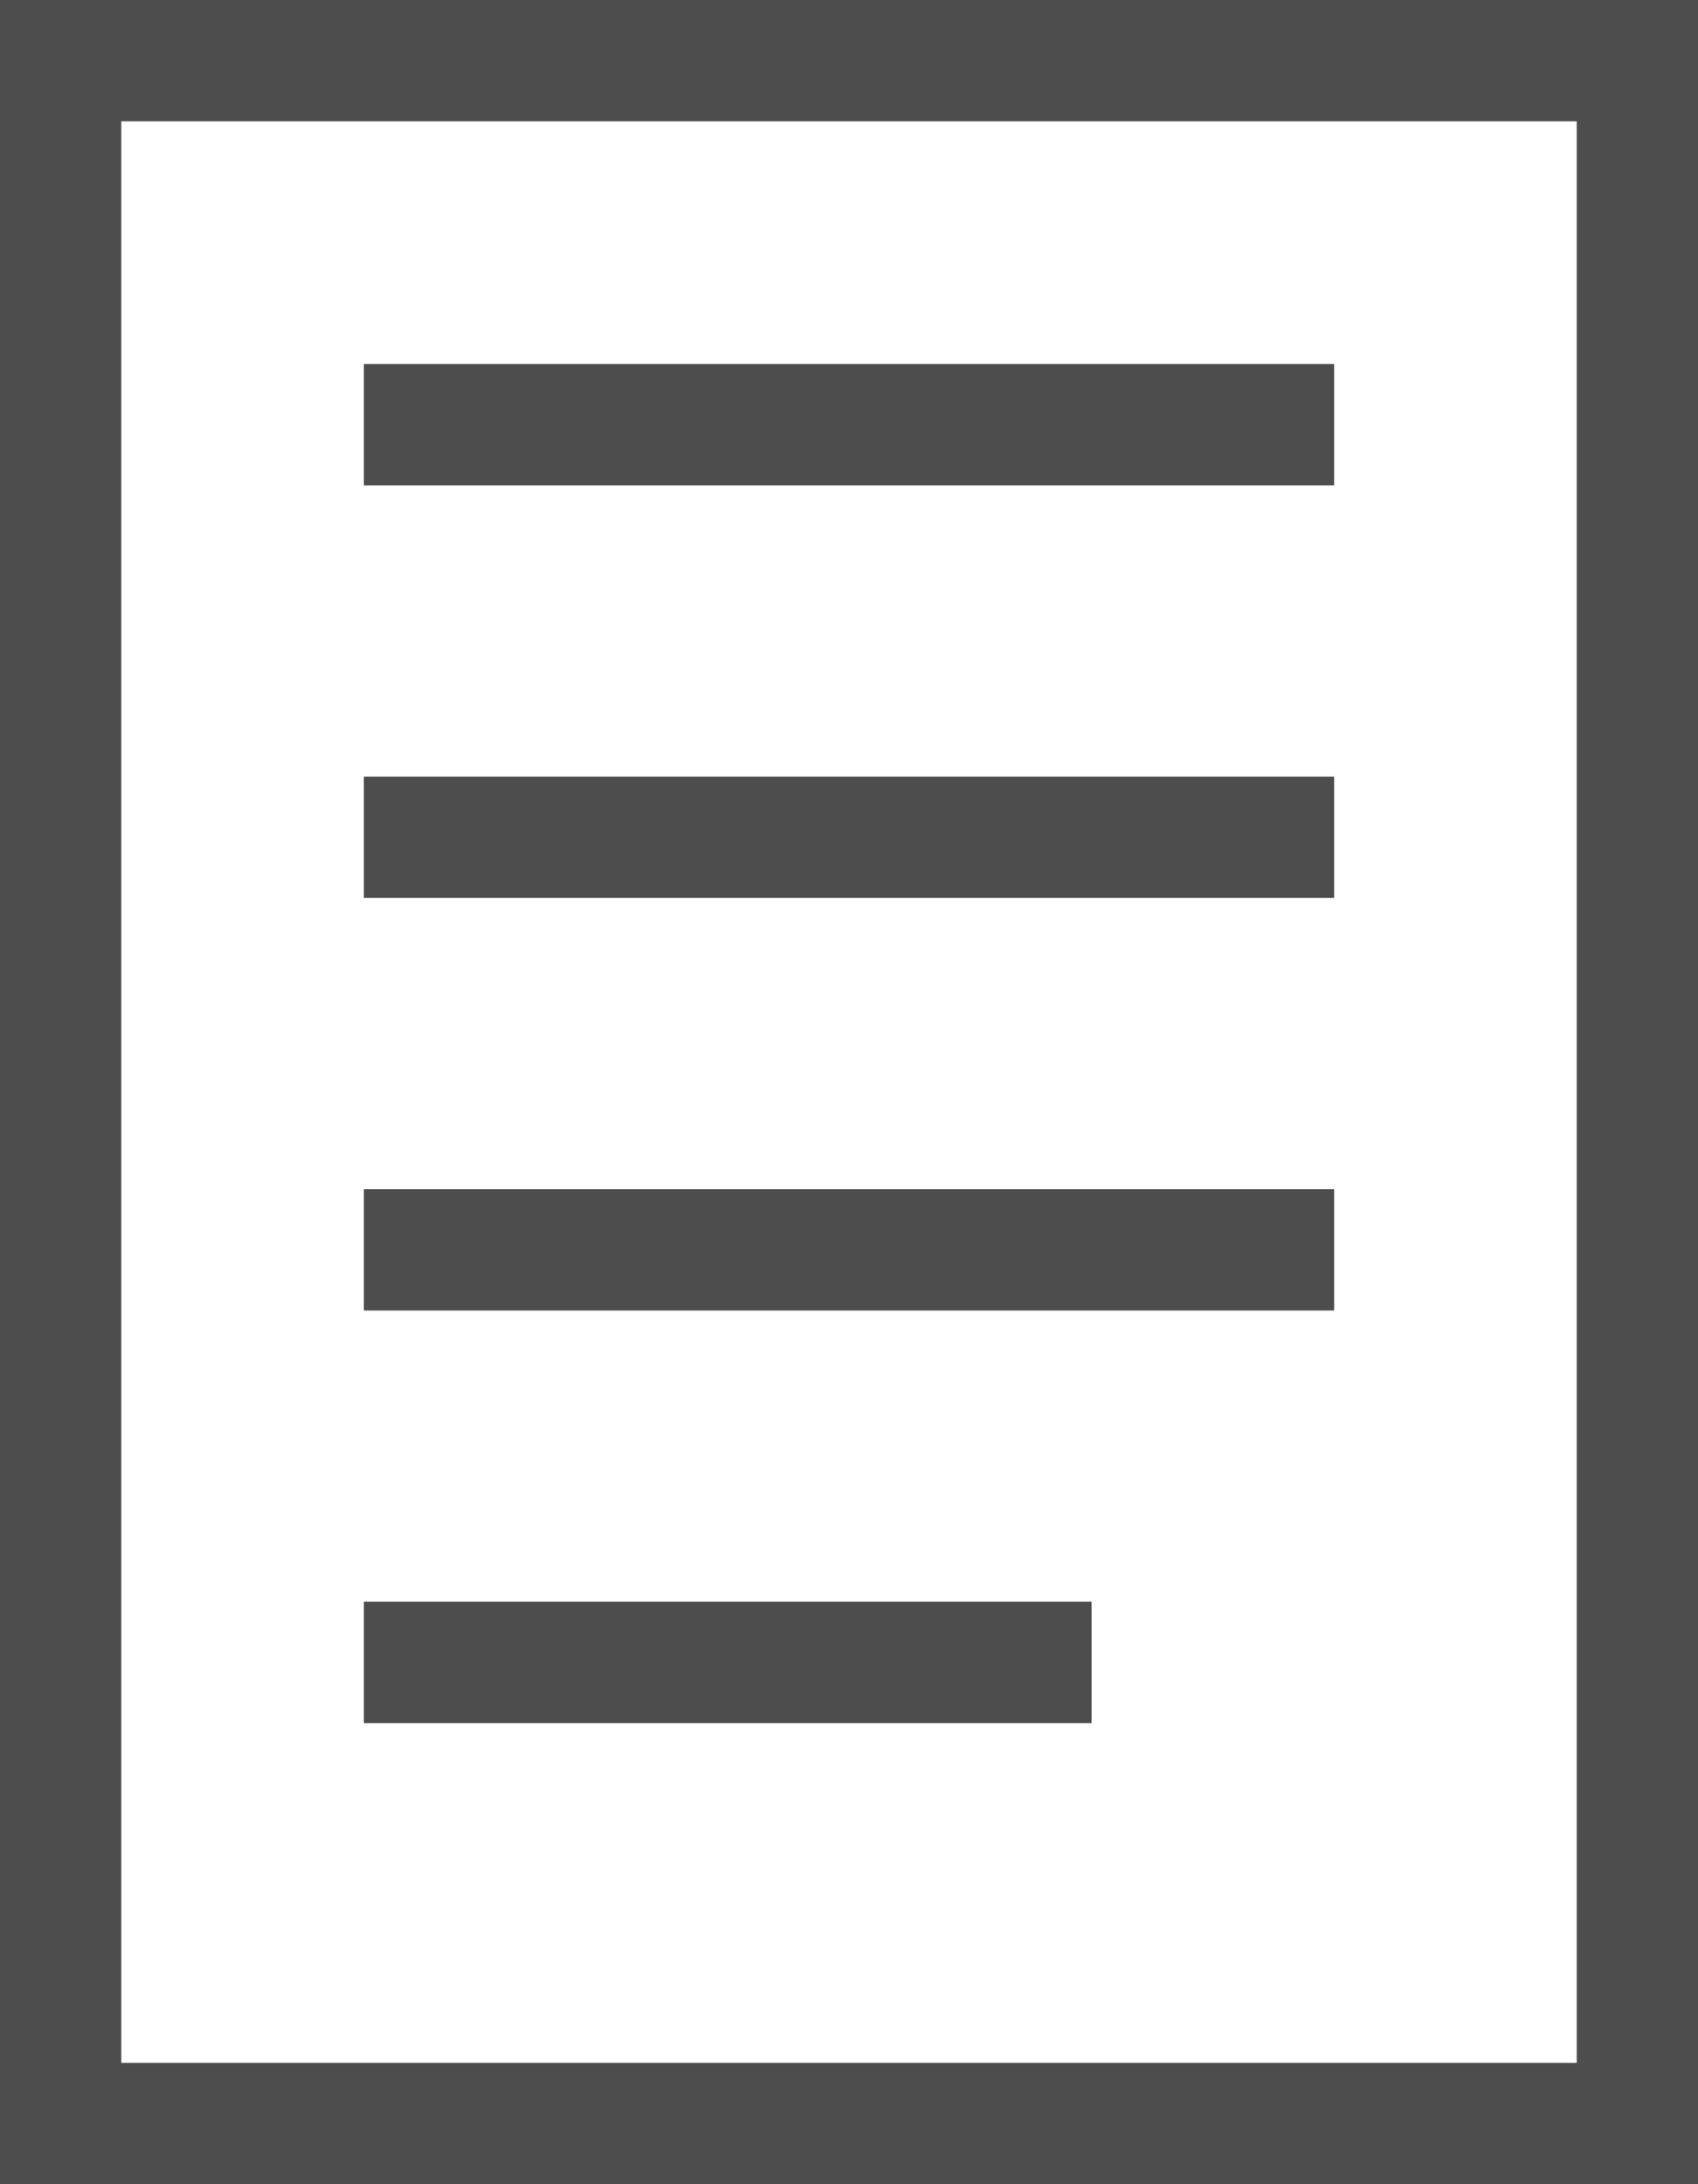 <?xml version="1.0" encoding="utf-8"?>
<!-- Generator: Adobe Illustrator 22.1.0, SVG Export Plug-In . SVG Version: 6.00 Build 0)  -->
<svg version="1.1" id="Layer_1" xmlns="http://www.w3.org/2000/svg" xmlns:xlink="http://www.w3.org/1999/xlink" x="0px" y="0px"
	 viewBox="0 0 28 36" style="enable-background:new 0 0 28 36;" xml:space="preserve">
<style type="text/css">
	.st0{fill:none;stroke:#4D4D4D;stroke-width:2;stroke-miterlimit:10;}
</style>
<g>
	<rect x="1" y="1" class="st0" width="26" height="34"/>
	<line class="st0" x1="6" y1="7" x2="22" y2="7"/>
	<line class="st0" x1="6" y1="13.8" x2="22" y2="13.8"/>
	<line class="st0" x1="6" y1="20.6" x2="22" y2="20.6"/>
	<line class="st0" x1="6" y1="27.4" x2="18" y2="27.4"/>
</g>
</svg>
